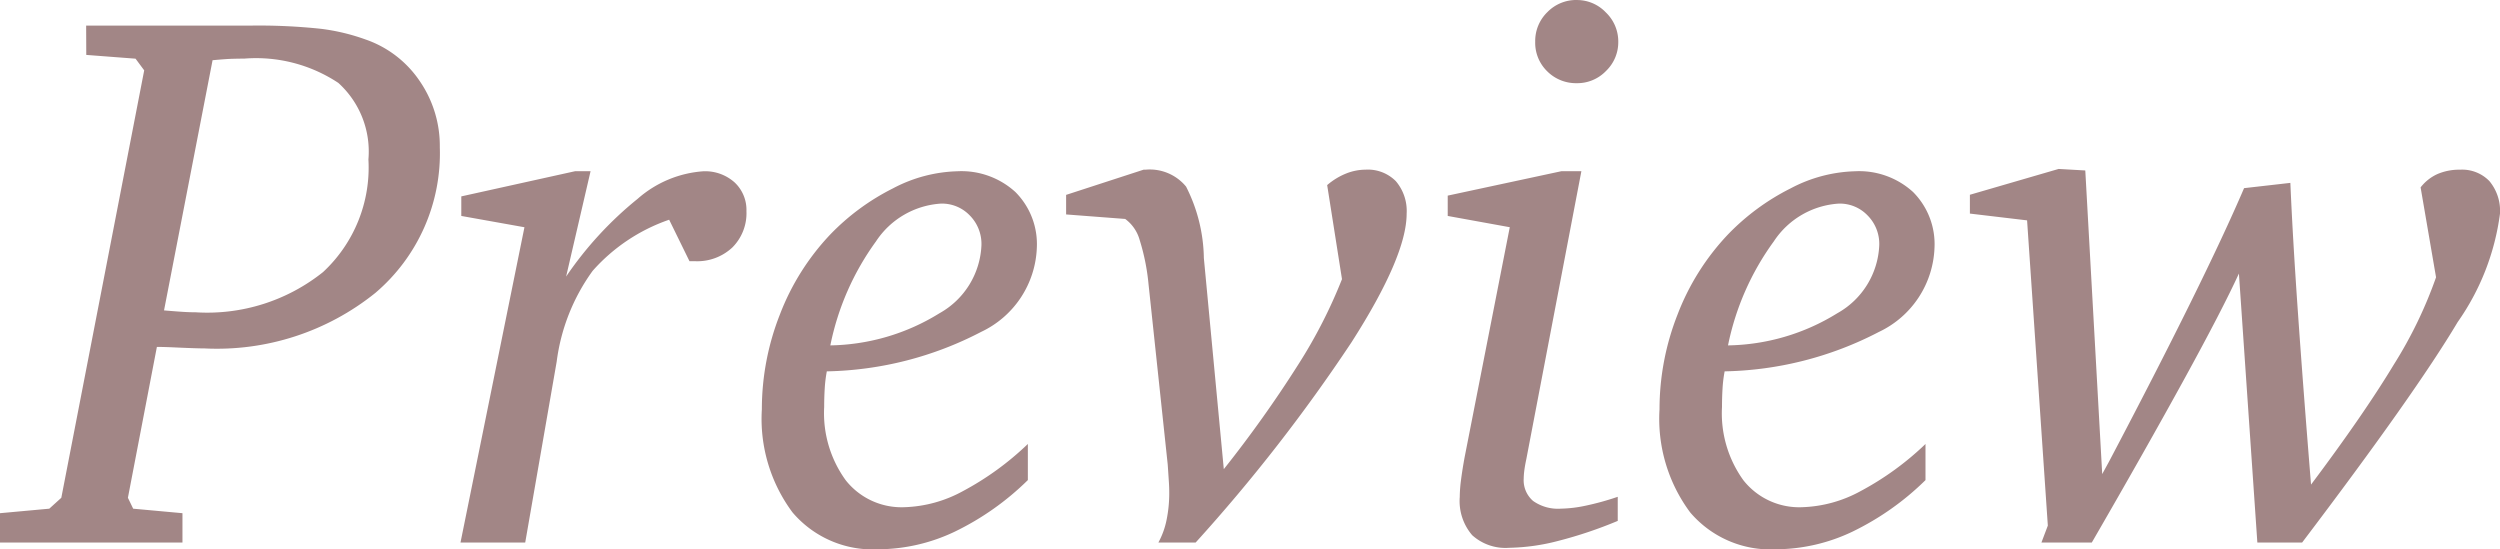 <svg xmlns="http://www.w3.org/2000/svg" width="84.36" height="18.535" viewBox="0 0 84.36 18.535">
  <path id="パス_192" data-name="パス 192" d="M-35.693-16.275l-1.638,8.442q.444.038.667.051t.4.013a6.255,6.255,0,0,0,4.3-1.358,4.812,4.812,0,0,0,1.53-3.8,3.123,3.123,0,0,0-1.016-2.583,5.027,5.027,0,0,0-3.174-.819q-.19,0-.4.006T-35.693-16.275Zm-4.266-1.168h5.535a19.779,19.779,0,0,1,2.387.108,6.929,6.929,0,0,1,1.511.362,3.628,3.628,0,0,1,1.822,1.4,3.858,3.858,0,0,1,.679,2.234A6.182,6.182,0,0,1-30.2-8.423a8.517,8.517,0,0,1-5.764,1.873q-.279,0-1.1-.038-.33-.013-.508-.013l-.978,5.091.178.368,1.663.152V0h-6.157V-.99l1.663-.152.406-.368L-38-15.933l-.292-.394-1.663-.127Zm16.5,4.913h.521l-.825,3.555A12.138,12.138,0,0,1-21.347-11.6a3.749,3.749,0,0,1,2.209-.927,1.488,1.488,0,0,1,1.06.375,1.27,1.27,0,0,1,.4.971,1.632,1.632,0,0,1-.476,1.225,1.734,1.734,0,0,1-1.263.463H-19.6l-.686-1.4a6.1,6.1,0,0,0-2.583,1.727,6.658,6.658,0,0,0-1.212,3.06L-25.143,0h-2.184l2.158-10.639L-27.3-11.02v-.66Zm8.493,6.754a4.585,4.585,0,0,0-.07.571q-.019.3-.019.635A3.855,3.855,0,0,0-14.327-2.1a2.4,2.4,0,0,0,1.98.908,4.383,4.383,0,0,0,1.98-.546A9.838,9.838,0,0,0-8.182-3.326v1.219A9.251,9.251,0,0,1-10.658-.362a6.057,6.057,0,0,1-2.577.59,3.55,3.55,0,0,1-2.888-1.244,5.289,5.289,0,0,1-1.035-3.479,8.729,8.729,0,0,1,.609-3.2,8.159,8.159,0,0,1,1.7-2.7,7.771,7.771,0,0,1,2.114-1.555,4.916,4.916,0,0,1,2.177-.578,2.7,2.7,0,0,1,1.955.7,2.49,2.49,0,0,1,.724,1.879A3.274,3.274,0,0,1-9.756-7.109,11.731,11.731,0,0,1-14.961-5.776Zm.114-.876a7.2,7.2,0,0,0,3.688-1.085,2.759,2.759,0,0,0,1.416-2.3,1.364,1.364,0,0,0-.394-1,1.3,1.3,0,0,0-.965-.4,2.836,2.836,0,0,0-2.2,1.276A8.981,8.981,0,0,0-14.847-6.652Zm10.575-5.929h.063a1.586,1.586,0,0,1,1.371.571,5.483,5.483,0,0,1,.6,2.412l.673,7.122A40.513,40.513,0,0,0,.939-6,16.9,16.9,0,0,0,2.418-8.887l-.5-3.174a2.291,2.291,0,0,1,.647-.394,1.8,1.8,0,0,1,.647-.127,1.33,1.33,0,0,1,1.022.387A1.548,1.548,0,0,1,4.6-11.1q0,1.435-1.86,4.342A56.851,56.851,0,0,1-2.52,0H-3.777A2.715,2.715,0,0,0-3.5-.768a4.5,4.5,0,0,0,.089-.92q0-.178-.013-.368l-.038-.571-.647-6.081a7.266,7.266,0,0,0-.3-1.5,1.318,1.318,0,0,0-.489-.711l-1.993-.152v-.66Zm14.1.051h.673L8.639-2.818q-.051.241-.07.4a2.27,2.27,0,0,0-.019.26.92.92,0,0,0,.317.755,1.454,1.454,0,0,0,.939.26,4.315,4.315,0,0,0,.832-.1,9.183,9.183,0,0,0,1.085-.3v.813a14.437,14.437,0,0,1-2,.673A6.988,6.988,0,0,1,8.055.178,1.673,1.673,0,0,1,6.811-.248a1.768,1.768,0,0,1-.419-1.289,4.653,4.653,0,0,1,.044-.584q.044-.343.121-.762l1.523-7.757L5.986-11.02v-.686Zm.521-5.776a1.34,1.34,0,0,1,.978.419,1.354,1.354,0,0,1,.419.99,1.343,1.343,0,0,1-.413.984,1.343,1.343,0,0,1-.984.413,1.374,1.374,0,0,1-1-.4,1.342,1.342,0,0,1-.406-1,1.358,1.358,0,0,1,.413-1A1.358,1.358,0,0,1,10.353-18.307ZM15.33-5.776a4.585,4.585,0,0,0-.07.571q-.019.3-.019.635A3.855,3.855,0,0,0,15.964-2.1a2.4,2.4,0,0,0,1.98.908,4.383,4.383,0,0,0,1.98-.546,9.838,9.838,0,0,0,2.184-1.587v1.219A9.251,9.251,0,0,1,19.633-.362a6.057,6.057,0,0,1-2.577.59,3.55,3.55,0,0,1-2.888-1.244,5.289,5.289,0,0,1-1.035-3.479,8.729,8.729,0,0,1,.609-3.2,8.159,8.159,0,0,1,1.7-2.7,7.771,7.771,0,0,1,2.114-1.555,4.916,4.916,0,0,1,2.177-.578,2.7,2.7,0,0,1,1.955.7,2.49,2.49,0,0,1,.724,1.879,3.274,3.274,0,0,1-1.879,2.844A11.731,11.731,0,0,1,15.33-5.776Zm.114-.876a7.2,7.2,0,0,0,3.688-1.085,2.759,2.759,0,0,0,1.416-2.3,1.364,1.364,0,0,0-.394-1,1.3,1.3,0,0,0-.965-.4,2.836,2.836,0,0,0-2.2,1.276A8.981,8.981,0,0,0,15.444-6.652ZM26.6-12.606l.9.051.571,10.245.229-.419q3.237-6.145,4.558-9.229l1.562-.178q.076,1.8.254,4.354t.444,5.827Q36.9-4.329,37.915-6.011A14.571,14.571,0,0,0,39.336-8.95l-.521-3.034a1.5,1.5,0,0,1,.571-.451,1.867,1.867,0,0,1,.762-.146,1.277,1.277,0,0,1,.99.387,1.566,1.566,0,0,1,.355,1.1,8.2,8.2,0,0,1-1.428,3.656Q38.638-5.04,34.817,0H33.306l-.622-9.077q-.559,1.219-1.847,3.567T27.72,0h-1.7l.216-.571-.7-10.3-1.93-.229v-.635Z" transform="translate(42.866 18.307)" fill="#a28686"/>
</svg>

